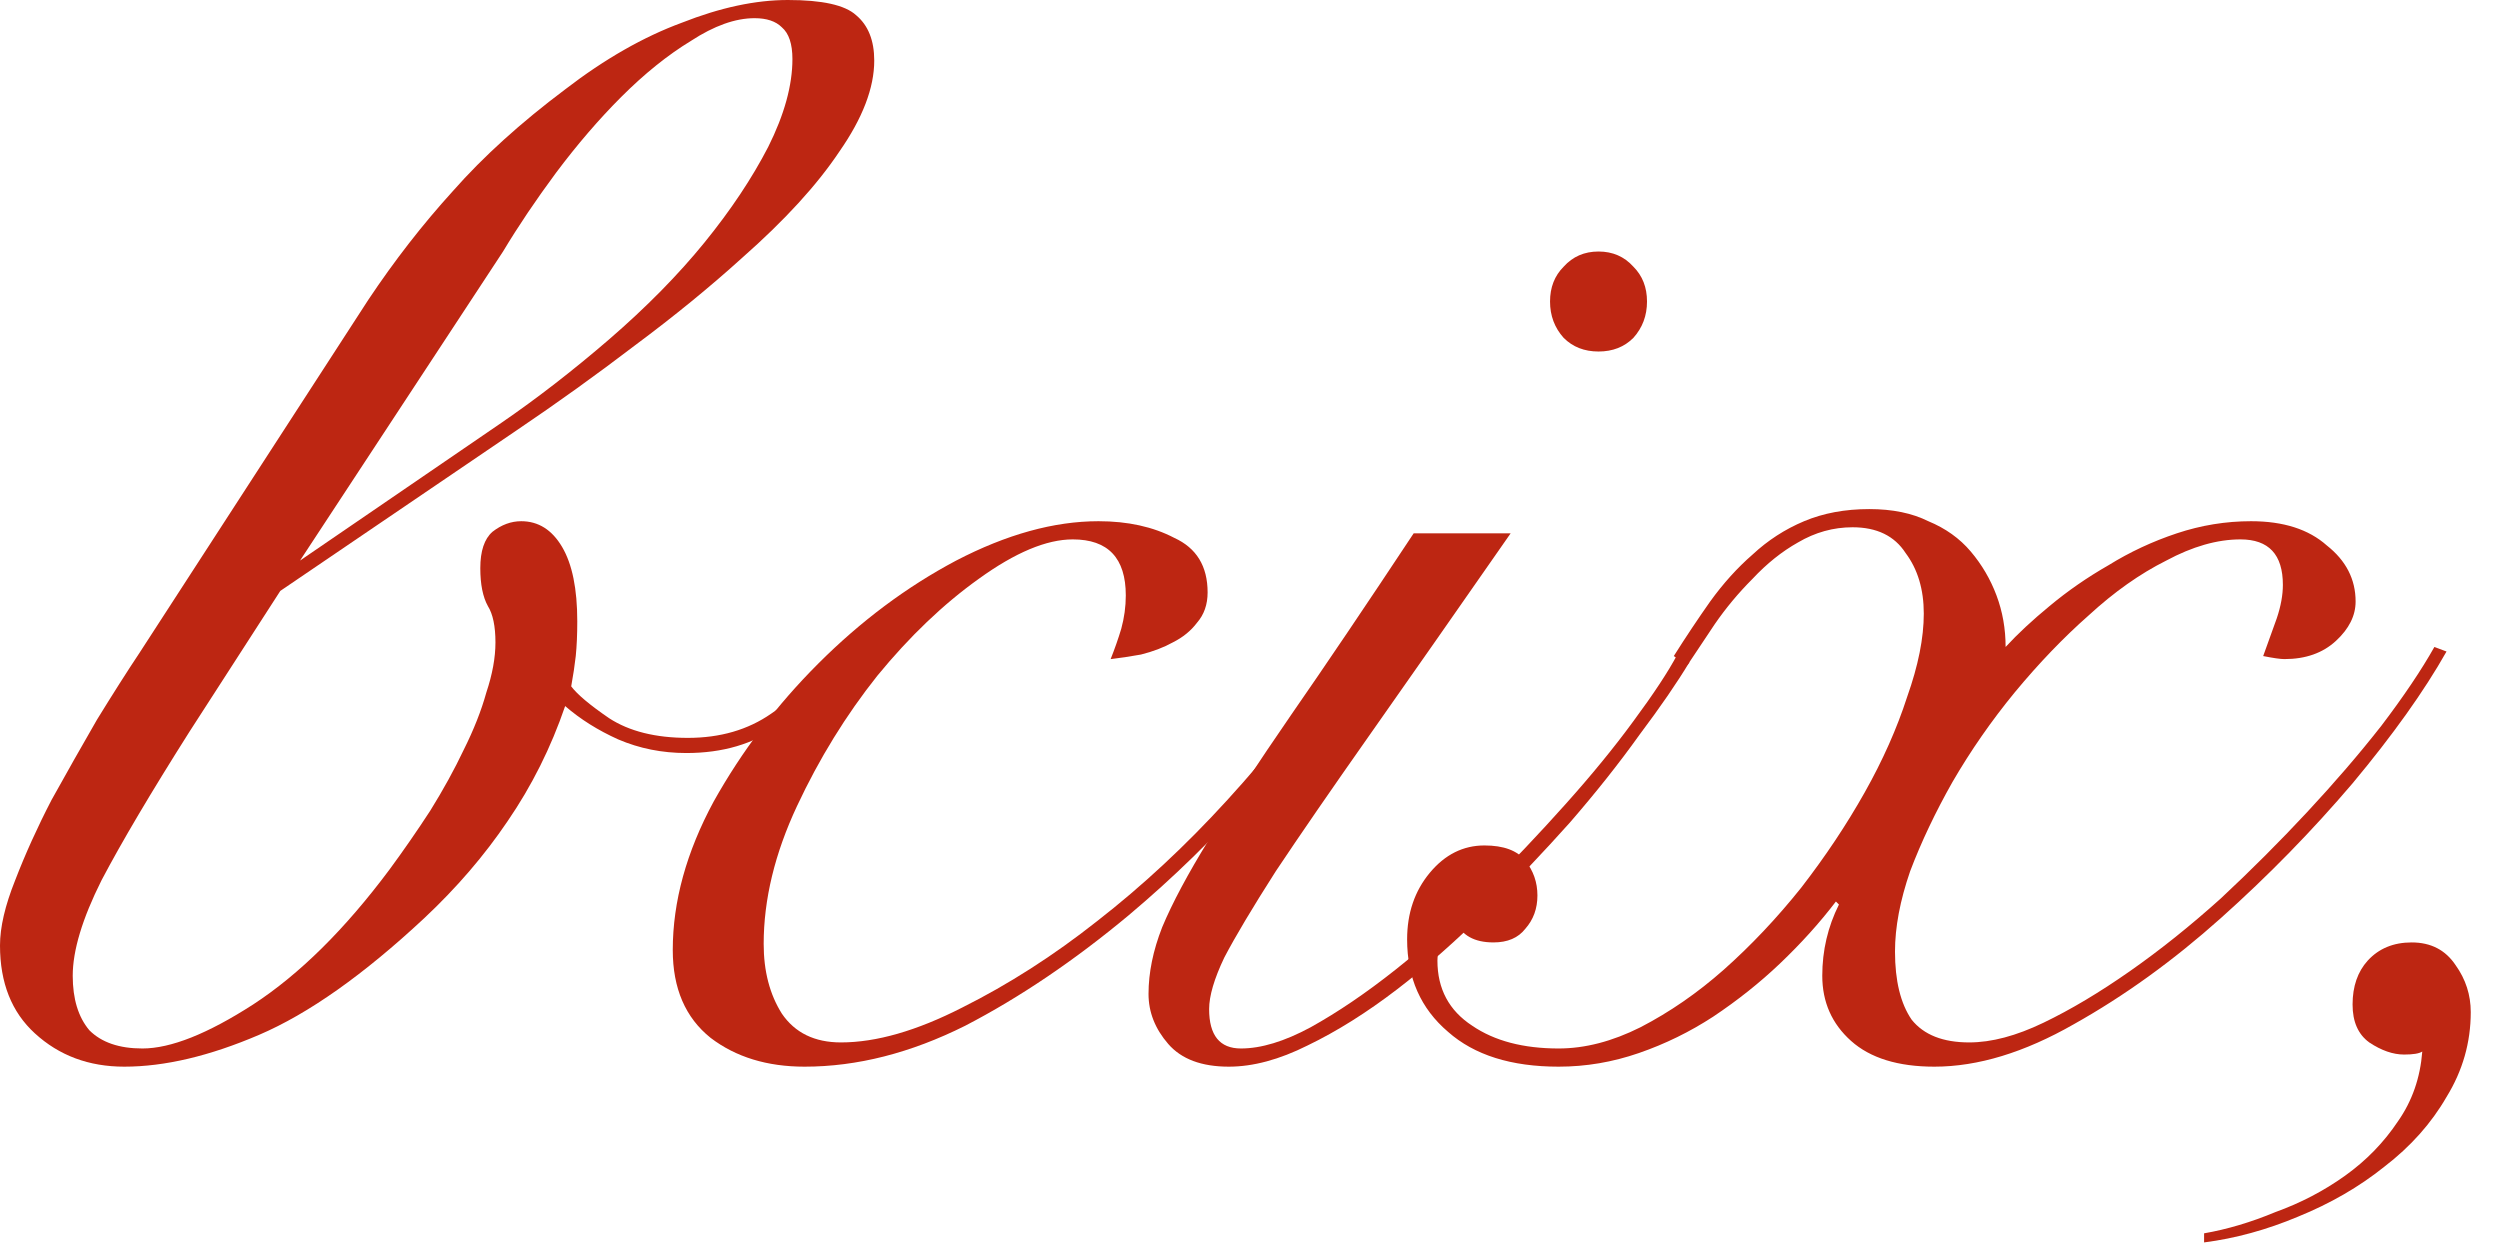 <?xml version="1.0" encoding="utf-8"?>
<svg xmlns="http://www.w3.org/2000/svg" fill="none" height="100%" overflow="visible" preserveAspectRatio="none" style="display: block;" viewBox="0 0 66 33" width="100%">
<g id="Frame 1000006672">
<g id=" ,">
<path d="M58.188 32.56C58.801 32.453 59.428 32.267 60.068 32C60.735 31.76 61.348 31.44 61.908 31.04C62.468 30.64 62.935 30.16 63.308 29.6C63.681 29.067 63.895 28.453 63.948 27.76C63.868 27.814 63.708 27.84 63.468 27.84C63.175 27.84 62.868 27.733 62.548 27.52C62.255 27.307 62.108 26.974 62.108 26.52C62.108 26.04 62.242 25.654 62.508 25.36C62.801 25.04 63.188 24.88 63.668 24.88C64.175 24.88 64.561 25.08 64.828 25.48C65.095 25.854 65.228 26.267 65.228 26.72C65.228 27.52 65.015 28.267 64.588 28.96C64.188 29.654 63.642 30.267 62.948 30.8C62.282 31.334 61.522 31.773 60.668 32.12C59.842 32.467 59.015 32.694 58.188 32.8V32.56Z" fill="#BD2612" id="Vector"/>
<path d="M64.588 17.2C64.001 18.24 63.175 19.4 62.108 20.68C61.041 21.933 59.882 23.12 58.628 24.24C57.375 25.36 56.081 26.294 54.748 27.04C53.441 27.787 52.215 28.16 51.068 28.16C50.108 28.16 49.375 27.933 48.868 27.48C48.361 27.027 48.108 26.453 48.108 25.76C48.108 25.093 48.255 24.467 48.548 23.88L48.468 23.8C48.041 24.36 47.548 24.907 46.988 25.44C46.455 25.947 45.868 26.413 45.228 26.84C44.615 27.24 43.962 27.56 43.268 27.8C42.575 28.04 41.868 28.16 41.148 28.16C39.895 28.16 38.922 27.854 38.228 27.24C37.508 26.627 37.148 25.814 37.148 24.8C37.148 24.107 37.348 23.52 37.748 23.04C38.148 22.56 38.628 22.32 39.188 22.32C39.695 22.32 40.055 22.453 40.268 22.72C40.481 22.987 40.588 23.294 40.588 23.64C40.588 23.987 40.481 24.28 40.268 24.52C40.081 24.76 39.801 24.88 39.428 24.88C38.922 24.88 38.588 24.694 38.428 24.32C38.108 24.587 37.948 24.933 37.948 25.36C37.948 26.107 38.255 26.68 38.868 27.08C39.455 27.48 40.215 27.68 41.148 27.68C41.842 27.68 42.562 27.494 43.308 27.12C44.081 26.72 44.815 26.213 45.508 25.6C46.228 24.96 46.908 24.24 47.548 23.44C48.188 22.613 48.748 21.773 49.228 20.92C49.708 20.067 50.081 19.227 50.348 18.4C50.642 17.573 50.788 16.84 50.788 16.2C50.788 15.56 50.628 15.027 50.308 14.6C50.015 14.147 49.548 13.92 48.908 13.92C48.401 13.92 47.922 14.053 47.468 14.32C47.041 14.56 46.642 14.88 46.268 15.28C45.895 15.653 45.562 16.053 45.268 16.48C45.002 16.88 44.761 17.24 44.548 17.56L44.188 17.32C44.508 16.814 44.828 16.334 45.148 15.88C45.495 15.4 45.868 14.987 46.268 14.64C46.668 14.267 47.121 13.973 47.628 13.76C48.135 13.547 48.708 13.44 49.348 13.44C49.962 13.44 50.481 13.547 50.908 13.76C51.361 13.947 51.735 14.213 52.028 14.56C52.322 14.907 52.548 15.293 52.708 15.72C52.868 16.147 52.948 16.6 52.948 17.08C53.268 16.733 53.655 16.373 54.108 16C54.588 15.6 55.108 15.24 55.668 14.92C56.228 14.573 56.828 14.293 57.468 14.08C58.108 13.867 58.761 13.76 59.428 13.76C60.282 13.76 60.948 13.973 61.428 14.4C61.935 14.8 62.188 15.293 62.188 15.88C62.188 16.253 62.015 16.6 61.668 16.92C61.322 17.24 60.868 17.4 60.308 17.4C60.202 17.4 60.015 17.373 59.748 17.32C59.882 16.947 60.002 16.613 60.108 16.32C60.215 16 60.268 15.707 60.268 15.44C60.268 14.64 59.895 14.24 59.148 14.24C58.535 14.24 57.882 14.427 57.188 14.8C56.495 15.147 55.815 15.627 55.148 16.24C54.481 16.827 53.828 17.507 53.188 18.28C52.575 19.027 52.028 19.814 51.548 20.64C51.095 21.44 50.721 22.227 50.428 23C50.161 23.773 50.028 24.48 50.028 25.12C50.028 25.893 50.175 26.494 50.468 26.92C50.788 27.32 51.295 27.52 51.988 27.52C52.575 27.52 53.228 27.347 53.948 27C54.668 26.654 55.428 26.2 56.228 25.64C57.028 25.08 57.828 24.44 58.628 23.72C59.428 22.974 60.188 22.213 60.908 21.44C61.628 20.667 62.282 19.907 62.868 19.16C63.455 18.387 63.922 17.694 64.268 17.08L64.588 17.2Z" fill="#BD2612" id="Vector_2"/>
<path d="M39.881 14.08C38.414 16.187 37.174 17.96 36.161 19.4C35.148 20.84 34.321 22.04 33.681 23C33.068 23.96 32.614 24.72 32.321 25.28C32.054 25.84 31.921 26.294 31.921 26.64C31.921 27.334 32.201 27.68 32.761 27.68C33.294 27.68 33.908 27.494 34.601 27.12C35.321 26.72 36.068 26.213 36.841 25.6C37.614 24.987 38.388 24.294 39.161 23.52C39.934 22.747 40.654 21.987 41.321 21.24C42.014 20.467 42.614 19.733 43.121 19.04C43.654 18.32 44.041 17.733 44.281 17.28L44.601 17.48C44.281 18.014 43.841 18.654 43.281 19.4C42.748 20.147 42.134 20.92 41.441 21.72C40.748 22.494 40.014 23.267 39.241 24.04C38.468 24.814 37.681 25.507 36.881 26.12C36.081 26.733 35.294 27.227 34.521 27.6C33.774 27.974 33.081 28.16 32.441 28.16C31.721 28.16 31.188 27.96 30.841 27.56C30.494 27.16 30.321 26.72 30.321 26.24C30.321 25.68 30.441 25.093 30.681 24.48C30.948 23.84 31.361 23.067 31.921 22.16C32.481 21.253 33.201 20.16 34.081 18.88C34.988 17.573 36.068 15.973 37.321 14.08H39.881ZM42.201 6.64C42.574 6.64 42.881 6.773 43.121 7.04C43.361 7.28 43.481 7.587 43.481 7.96C43.481 8.333 43.361 8.653 43.121 8.92C42.881 9.16 42.574 9.28 42.201 9.28C41.828 9.28 41.521 9.16 41.281 8.92C41.041 8.653 40.921 8.333 40.921 7.96C40.921 7.587 41.041 7.28 41.281 7.04C41.521 6.773 41.828 6.64 42.201 6.64Z" fill="#BD2612" id="Vector_3"/>
<path d="M35.481 17.8C34.867 18.787 34.054 19.853 33.041 21C32.054 22.12 30.974 23.173 29.801 24.16C28.361 25.36 26.921 26.333 25.481 27.08C24.041 27.8 22.627 28.16 21.241 28.16C20.254 28.16 19.427 27.907 18.761 27.4C18.094 26.867 17.761 26.093 17.761 25.08C17.761 23.8 18.121 22.493 18.841 21.16C19.587 19.827 20.507 18.613 21.601 17.52C22.721 16.4 23.934 15.493 25.241 14.8C26.574 14.107 27.827 13.76 29.001 13.76C29.774 13.76 30.441 13.907 31.001 14.2C31.587 14.467 31.881 14.947 31.881 15.64C31.881 15.96 31.787 16.227 31.601 16.44C31.441 16.653 31.227 16.827 30.961 16.96C30.721 17.093 30.441 17.2 30.121 17.28C29.827 17.333 29.561 17.373 29.321 17.4C29.427 17.133 29.521 16.867 29.601 16.6C29.681 16.307 29.721 16.013 29.721 15.72C29.721 14.733 29.254 14.24 28.321 14.24C27.627 14.24 26.801 14.587 25.841 15.28C24.907 15.947 24.014 16.8 23.161 17.84C22.334 18.88 21.627 20.027 21.041 21.28C20.454 22.533 20.161 23.747 20.161 24.92C20.161 25.64 20.321 26.253 20.641 26.76C20.987 27.267 21.507 27.52 22.201 27.52C23.134 27.52 24.201 27.213 25.401 26.6C26.627 25.987 27.814 25.227 28.961 24.32C30.161 23.387 31.307 22.32 32.401 21.12C33.521 19.893 34.454 18.707 35.201 17.56L35.481 17.8Z" fill="#BD2612" id="Vector_4"/>
<path d="M5 19.32C3.987 20.92 3.213 22.227 2.68 23.24C2.173 24.253 1.92 25.093 1.92 25.76C1.92 26.373 2.067 26.853 2.36 27.2C2.68 27.52 3.147 27.68 3.76 27.68C4.507 27.68 5.48 27.293 6.68 26.52C7.907 25.72 9.107 24.533 10.28 22.96C10.653 22.453 11.013 21.933 11.36 21.4C11.707 20.84 12 20.307 12.24 19.8C12.507 19.267 12.707 18.76 12.84 18.28C13 17.8 13.08 17.36 13.08 16.96C13.08 16.533 13.013 16.213 12.88 16C12.747 15.76 12.68 15.427 12.68 15C12.68 14.547 12.787 14.227 13 14.04C13.24 13.853 13.493 13.76 13.76 13.76C14.213 13.76 14.573 13.987 14.84 14.44C15.107 14.893 15.24 15.547 15.24 16.4C15.24 16.747 15.227 17.053 15.2 17.32C15.173 17.56 15.133 17.827 15.08 18.12C15.24 18.333 15.573 18.613 16.08 18.96C16.613 19.307 17.307 19.48 18.16 19.48C19.013 19.48 19.747 19.267 20.36 18.84C21 18.413 21.533 17.933 21.96 17.4L22.24 17.68C21.787 18.187 21.227 18.68 20.56 19.16C19.893 19.64 19.08 19.88 18.12 19.88C17.48 19.88 16.88 19.76 16.32 19.52C15.787 19.28 15.32 18.987 14.92 18.64C14.547 19.733 14.04 20.747 13.4 21.68C12.787 22.587 12.053 23.44 11.2 24.24C9.6 25.733 8.147 26.76 6.84 27.32C5.533 27.88 4.347 28.16 3.28 28.16C2.347 28.16 1.56 27.867 0.92 27.28C0.307 26.72 0 25.947 0 24.96C0 24.48 0.133 23.907 0.4 23.24C0.667 22.547 0.987 21.84 1.36 21.12C1.76 20.4 2.16 19.693 2.56 19C2.987 18.307 3.36 17.72 3.68 17.24L9.72 7.92C10.413 6.88 11.16 5.92 11.96 5.04C12.76 4.133 13.747 3.24 14.92 2.36C15.96 1.56 16.987 0.973 18 0.6C19.013 0.2 19.947 0 20.8 0C21.707 0 22.307 0.133 22.6 0.4C22.92 0.667 23.08 1.067 23.08 1.6C23.08 2.32 22.773 3.12 22.16 4C21.573 4.88 20.72 5.813 19.6 6.8C18.747 7.573 17.8 8.347 16.76 9.12C15.747 9.893 14.707 10.64 13.64 11.36L7.4 15.6L5 19.32ZM13.24 11.16C14.173 10.52 15.12 9.787 16.08 8.96C17.067 8.107 17.907 7.253 18.6 6.4C19.293 5.547 19.853 4.707 20.28 3.88C20.707 3.027 20.92 2.253 20.92 1.56C20.92 1.16 20.827 0.88 20.64 0.72C20.48 0.56 20.24 0.48 19.92 0.48C19.413 0.48 18.853 0.68 18.24 1.08C17.627 1.453 17.013 1.947 16.4 2.56C15.813 3.147 15.24 3.813 14.68 4.56C14.147 5.28 13.68 5.973 13.28 6.64L7.92 14.8L13.24 11.16Z" fill="#BD2612" id="Vector_5"/>
</g>
</g>
</svg>